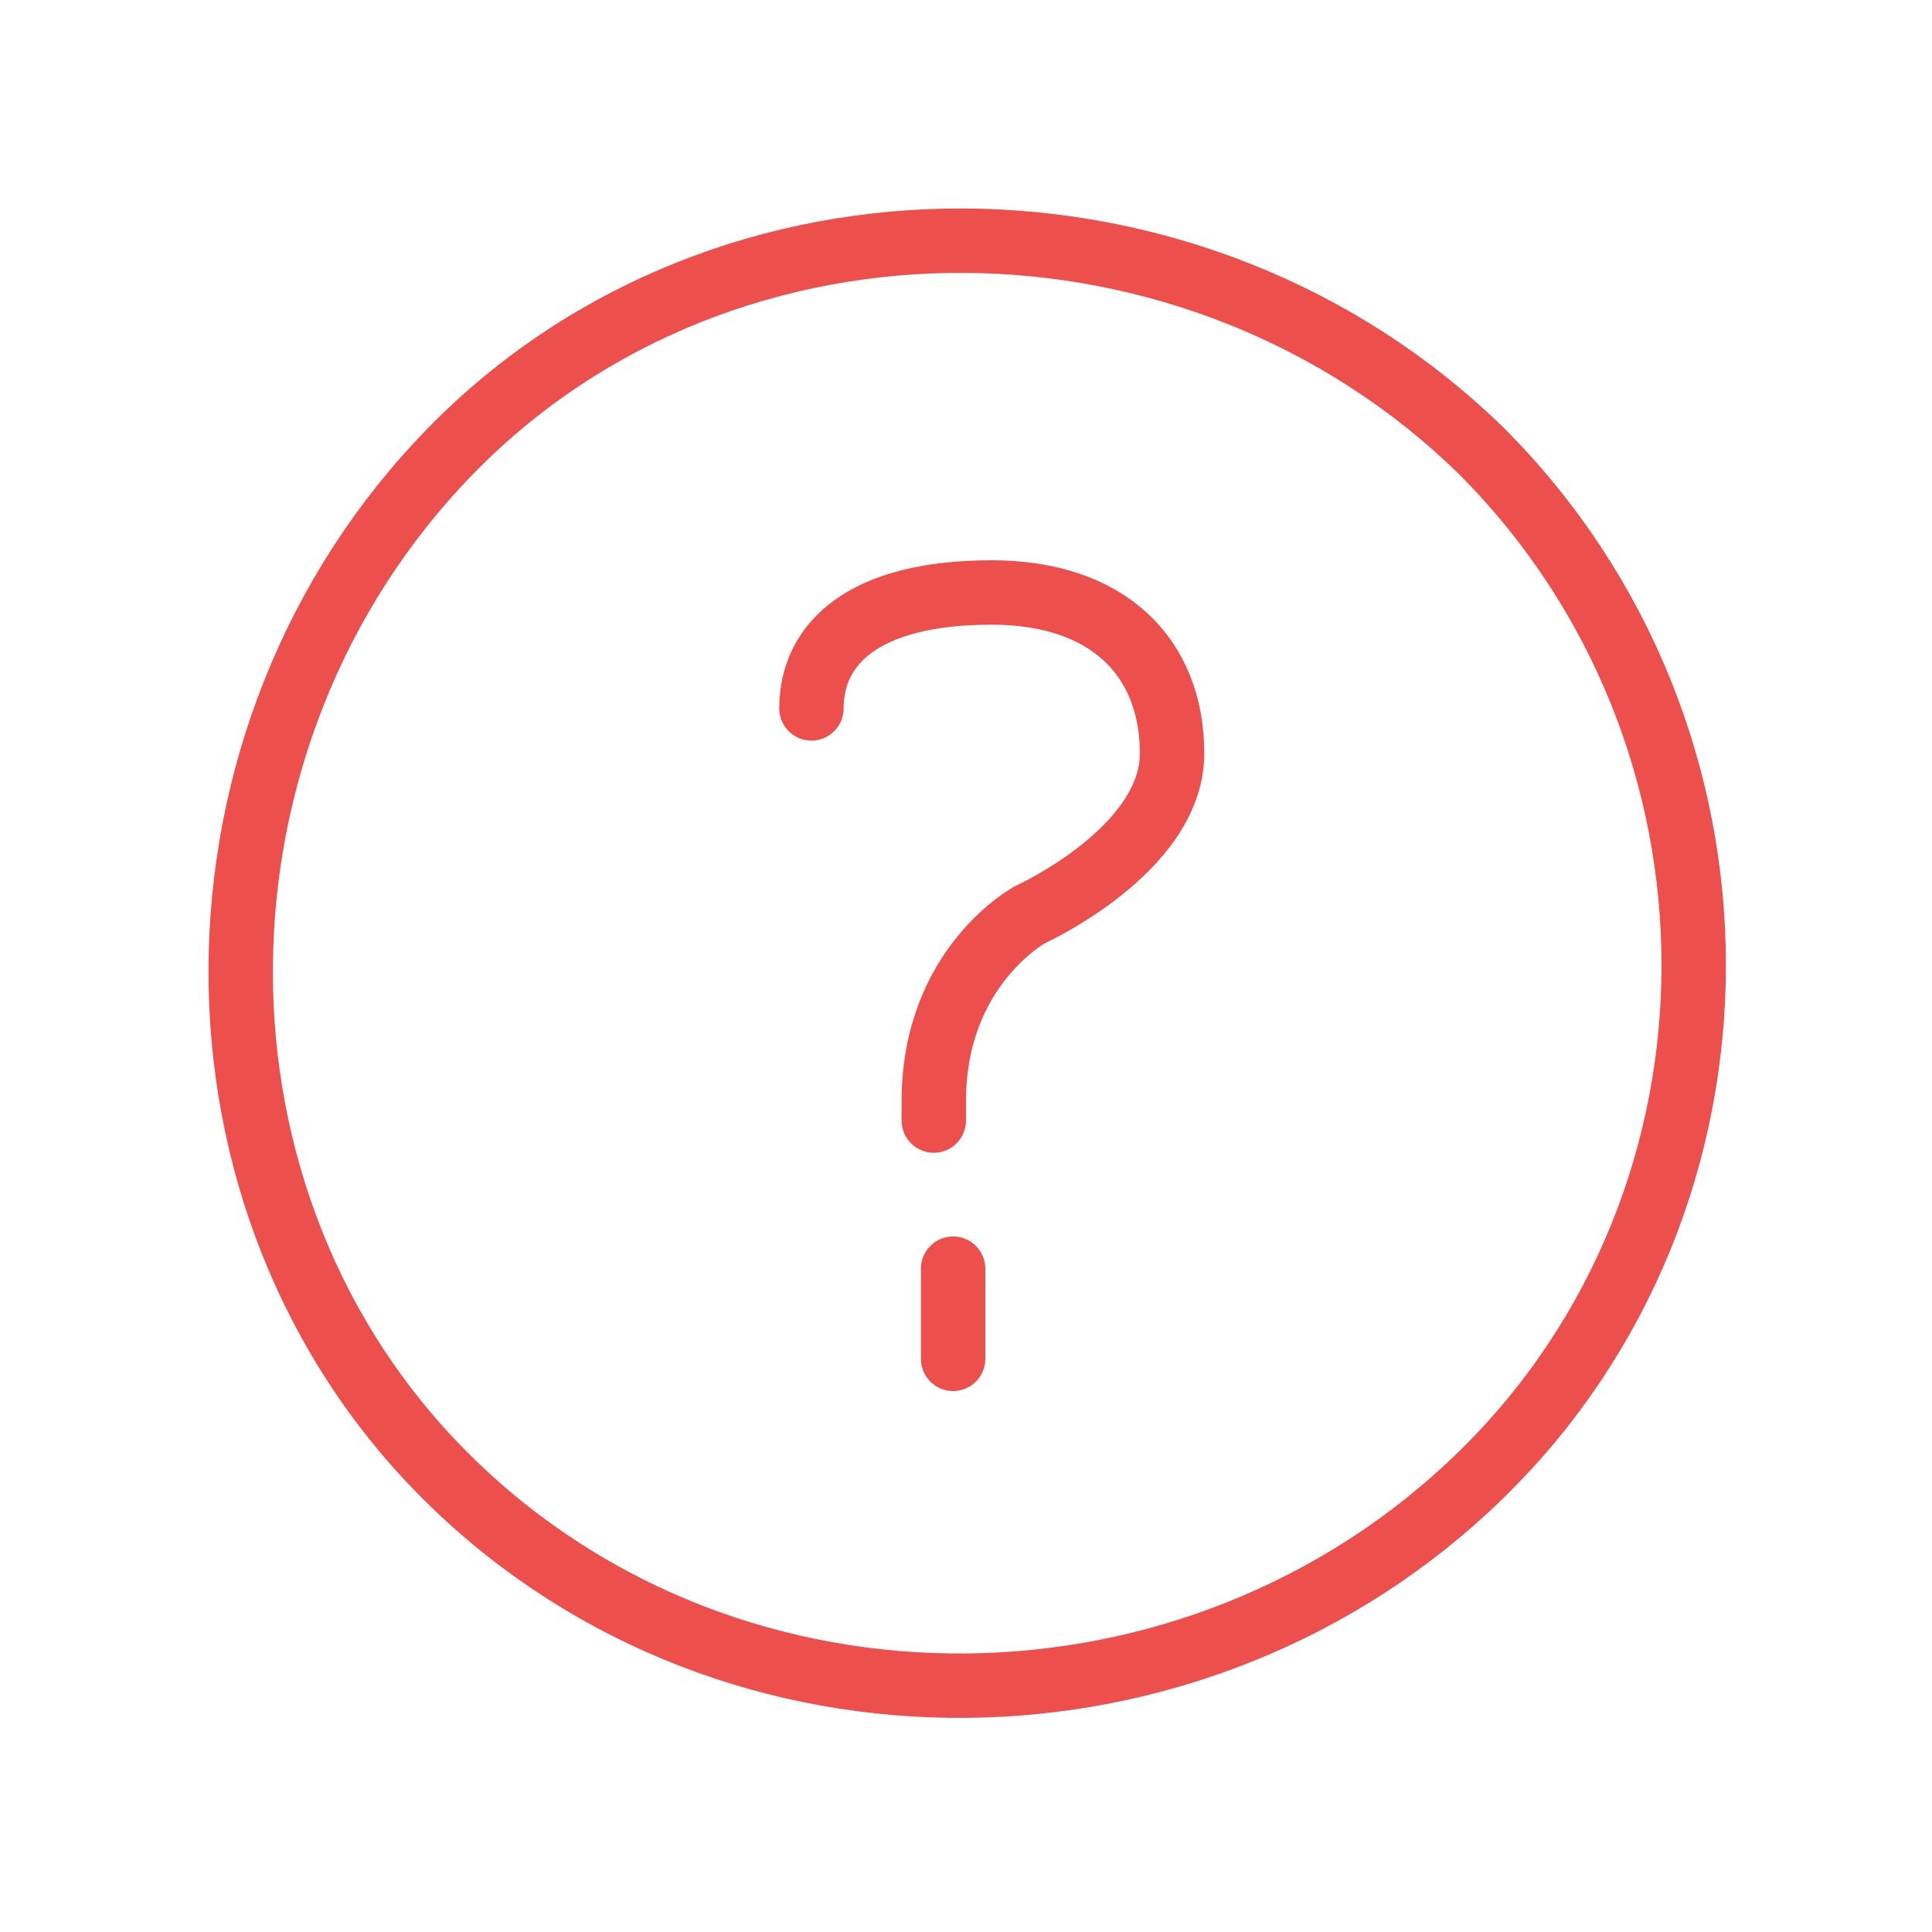 <?xml version="1.0" encoding="utf-8"?>
<!-- Generator: Adobe Illustrator 19.2.1, SVG Export Plug-In . SVG Version: 6.00 Build 0)  -->
<!DOCTYPE svg PUBLIC "-//W3C//DTD SVG 1.1//EN" "http://www.w3.org/Graphics/SVG/1.1/DTD/svg11.dtd">
<svg version="1.1" id="Layer_1" xmlns="http://www.w3.org/2000/svg" xmlns:xlink="http://www.w3.org/1999/xlink" x="0px" y="0px"
	 viewBox="0 0 30 30" style="enable-background:new 0 0 30 30;" xml:space="preserve">
<style type="text/css">
	.st0{fill:none;stroke:#ED504C;stroke-linecap:round;stroke-linejoin:round;stroke-miterlimit:10;}
</style>
<g>
	<path class="st0" d="M23,7c4.4,4.4,4.4,11.6,0,15.9S11.4,27.3,7,23S2.7,11.4,7,7S18.6,2.7,23,7z"/>
	<line class="st0" x1="14.8" y1="19.7" x2="14.8" y2="21.1"/>
	<path class="st0" d="M12.6,11c0-1,0.8-1.8,2.8-1.8c1.8,0,2.8,1,2.8,2.5S16,14.2,16,14.2s-1.5,0.8-1.5,2.9v0.3"/>
</g>
</svg>
